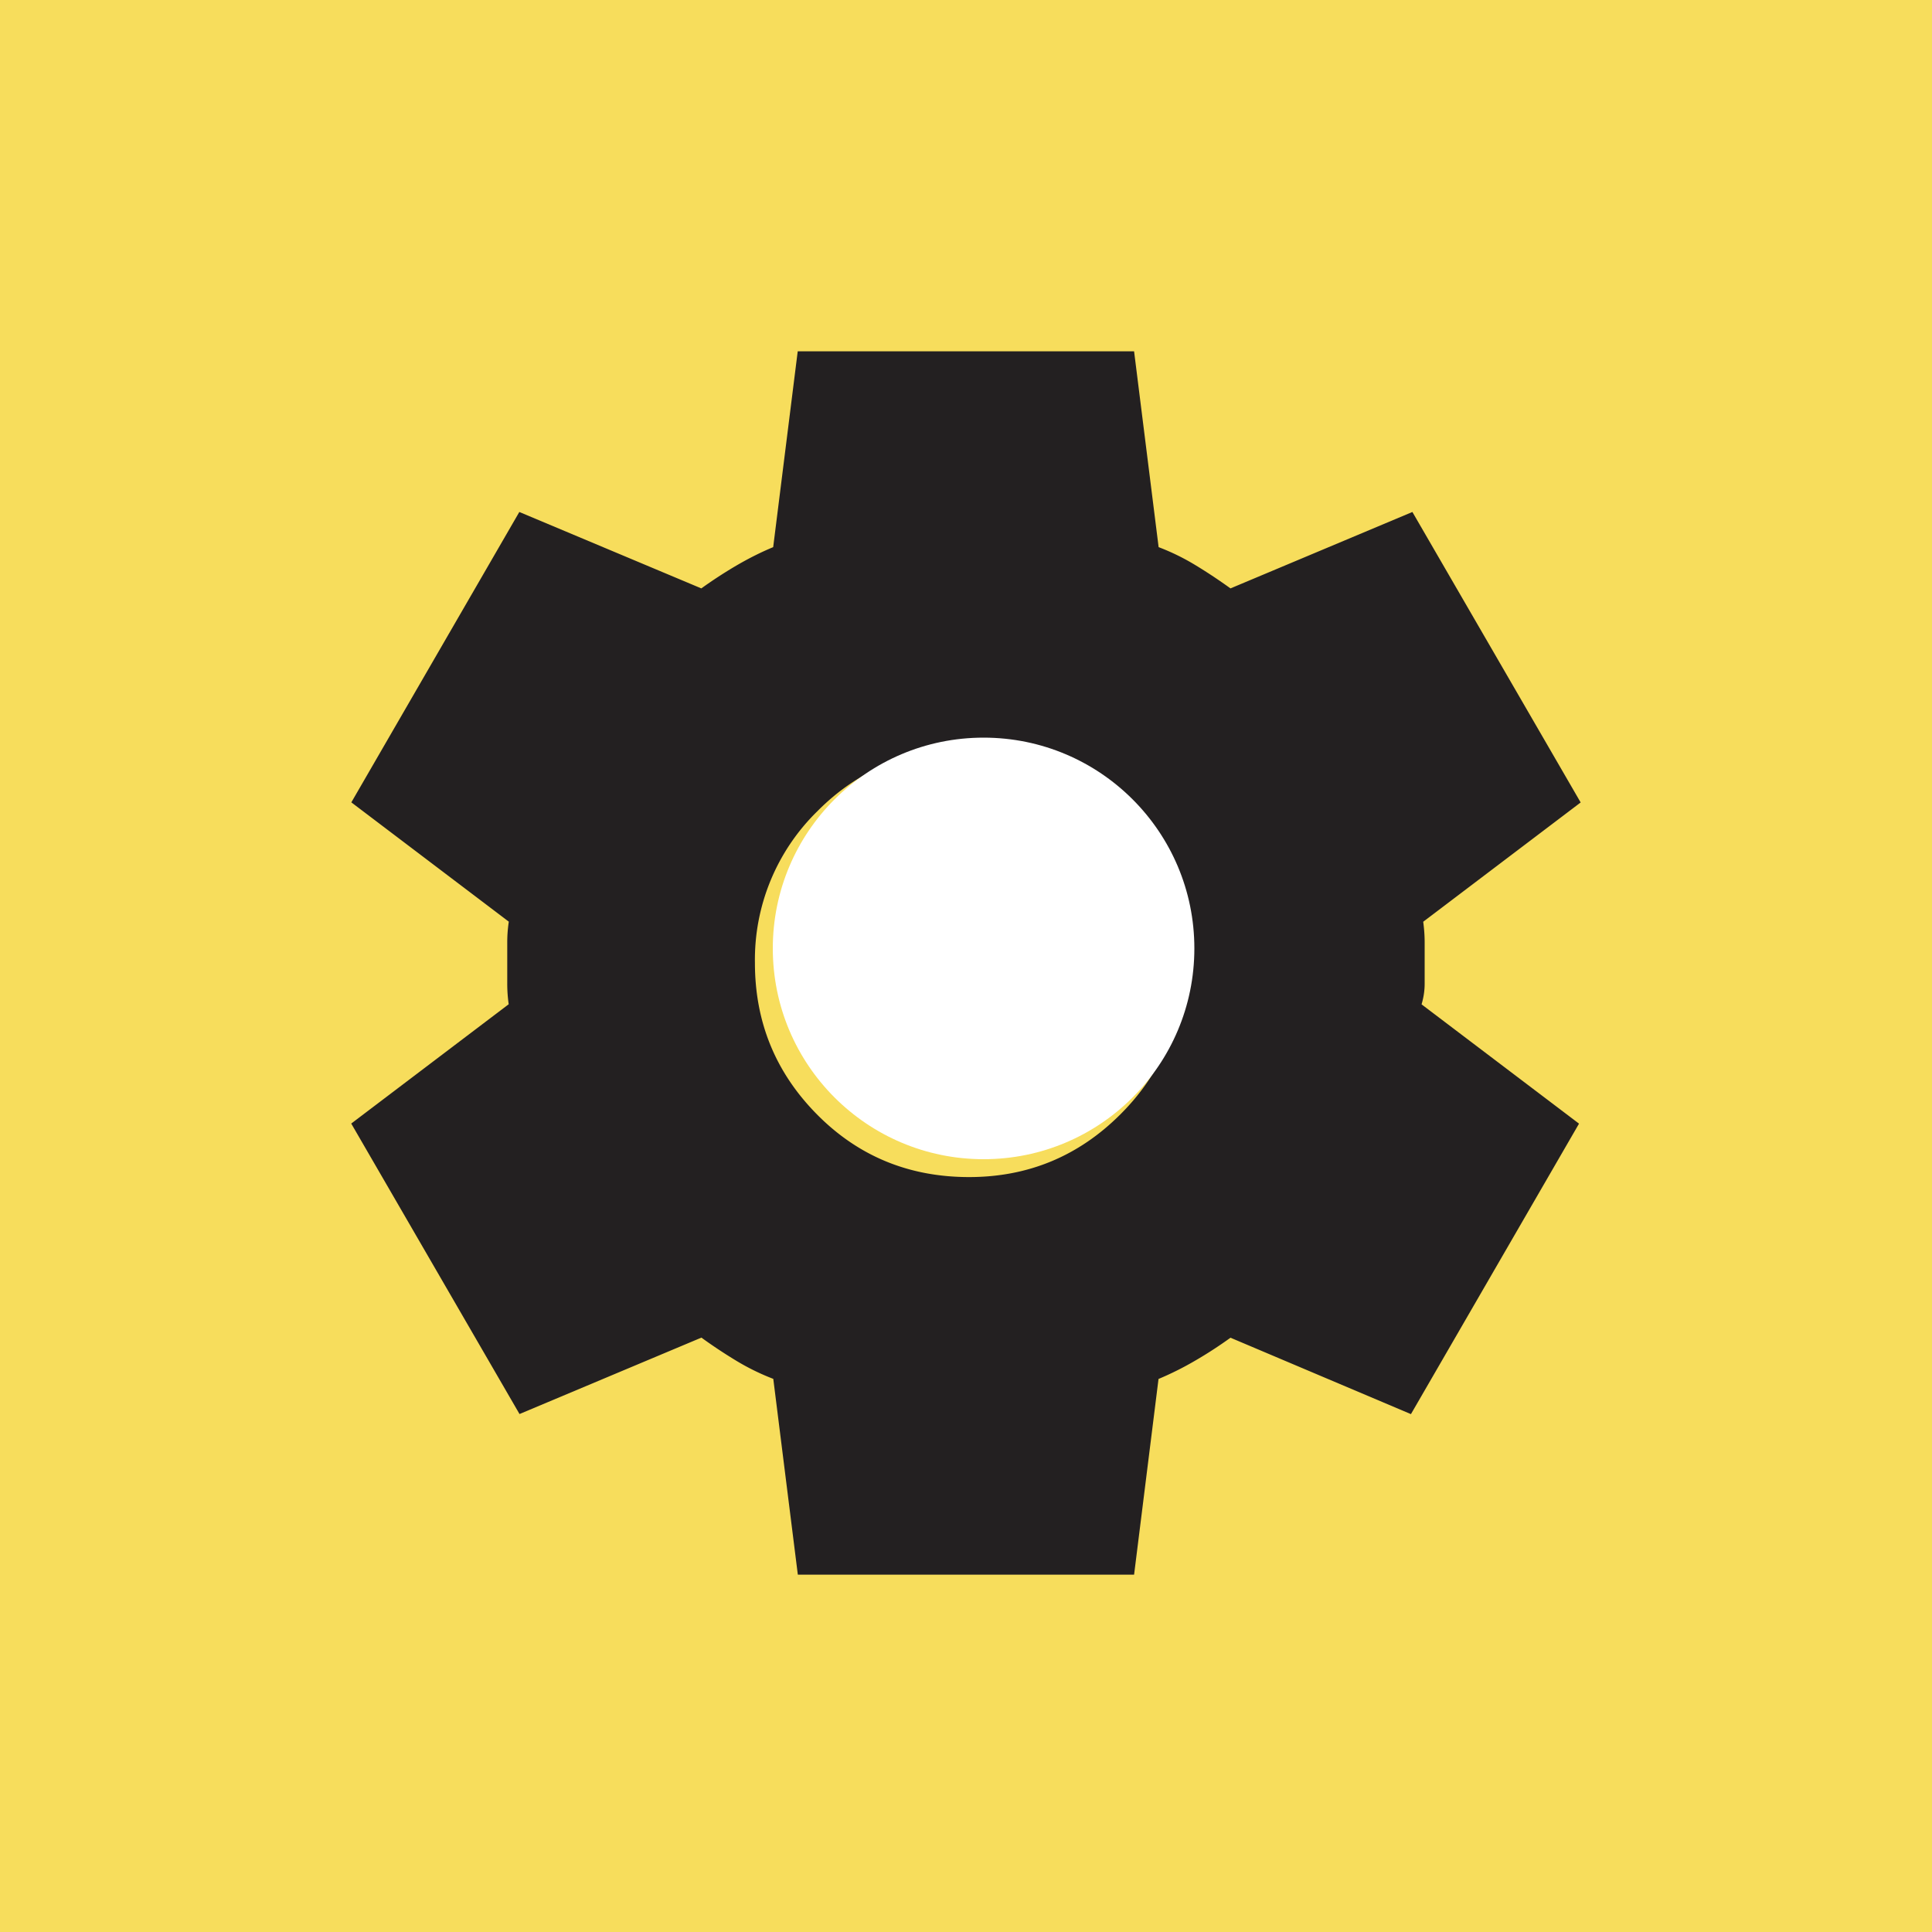 <svg width="20" height="20" fill="none" xmlns="http://www.w3.org/2000/svg"><path fill="#F7DD5C" d="M0 0h20v20H0z"/><path d="m8.259 16.3-.254-2.026a2.404 2.404 0 0 1-.387-.19 5.203 5.203 0 0 1-.357-.237l-1.883.791-1.742-3.007 1.63-1.235a1.51 1.51 0 0 1-.015-.214v-.427c0-.069.005-.14.016-.214l-1.63-1.235L5.376 5.3l1.884.791c.117-.084.238-.163.364-.237.127-.074.254-.138.38-.19l.254-2.027h3.482l.254 2.027c.137.052.266.116.387.19.122.074.24.153.357.237l1.883-.791 1.742 3.007-1.63 1.235c.01.074.015.145.015.214v.427c0 .069-.01.14-.032.214l1.63 1.235-1.74 3.007-1.868-.791a4.312 4.312 0 0 1-.365.237 3.197 3.197 0 0 1-.38.19l-.253 2.026H8.26zm1.773-4.115c.612 0 1.134-.217 1.567-.65.432-.432.649-.954.649-1.567 0-.612-.216-1.134-.65-1.567a2.135 2.135 0 0 0-1.566-.649c-.623 0-1.148.217-1.575.65a2.149 2.149 0 0 0-.642 1.566c0 .613.214 1.135.642 1.568.427.432.952.649 1.575.649z" fill="#232021"/><circle cx="10.182" cy="9.818" r="2.182" fill="#fff"/></svg>